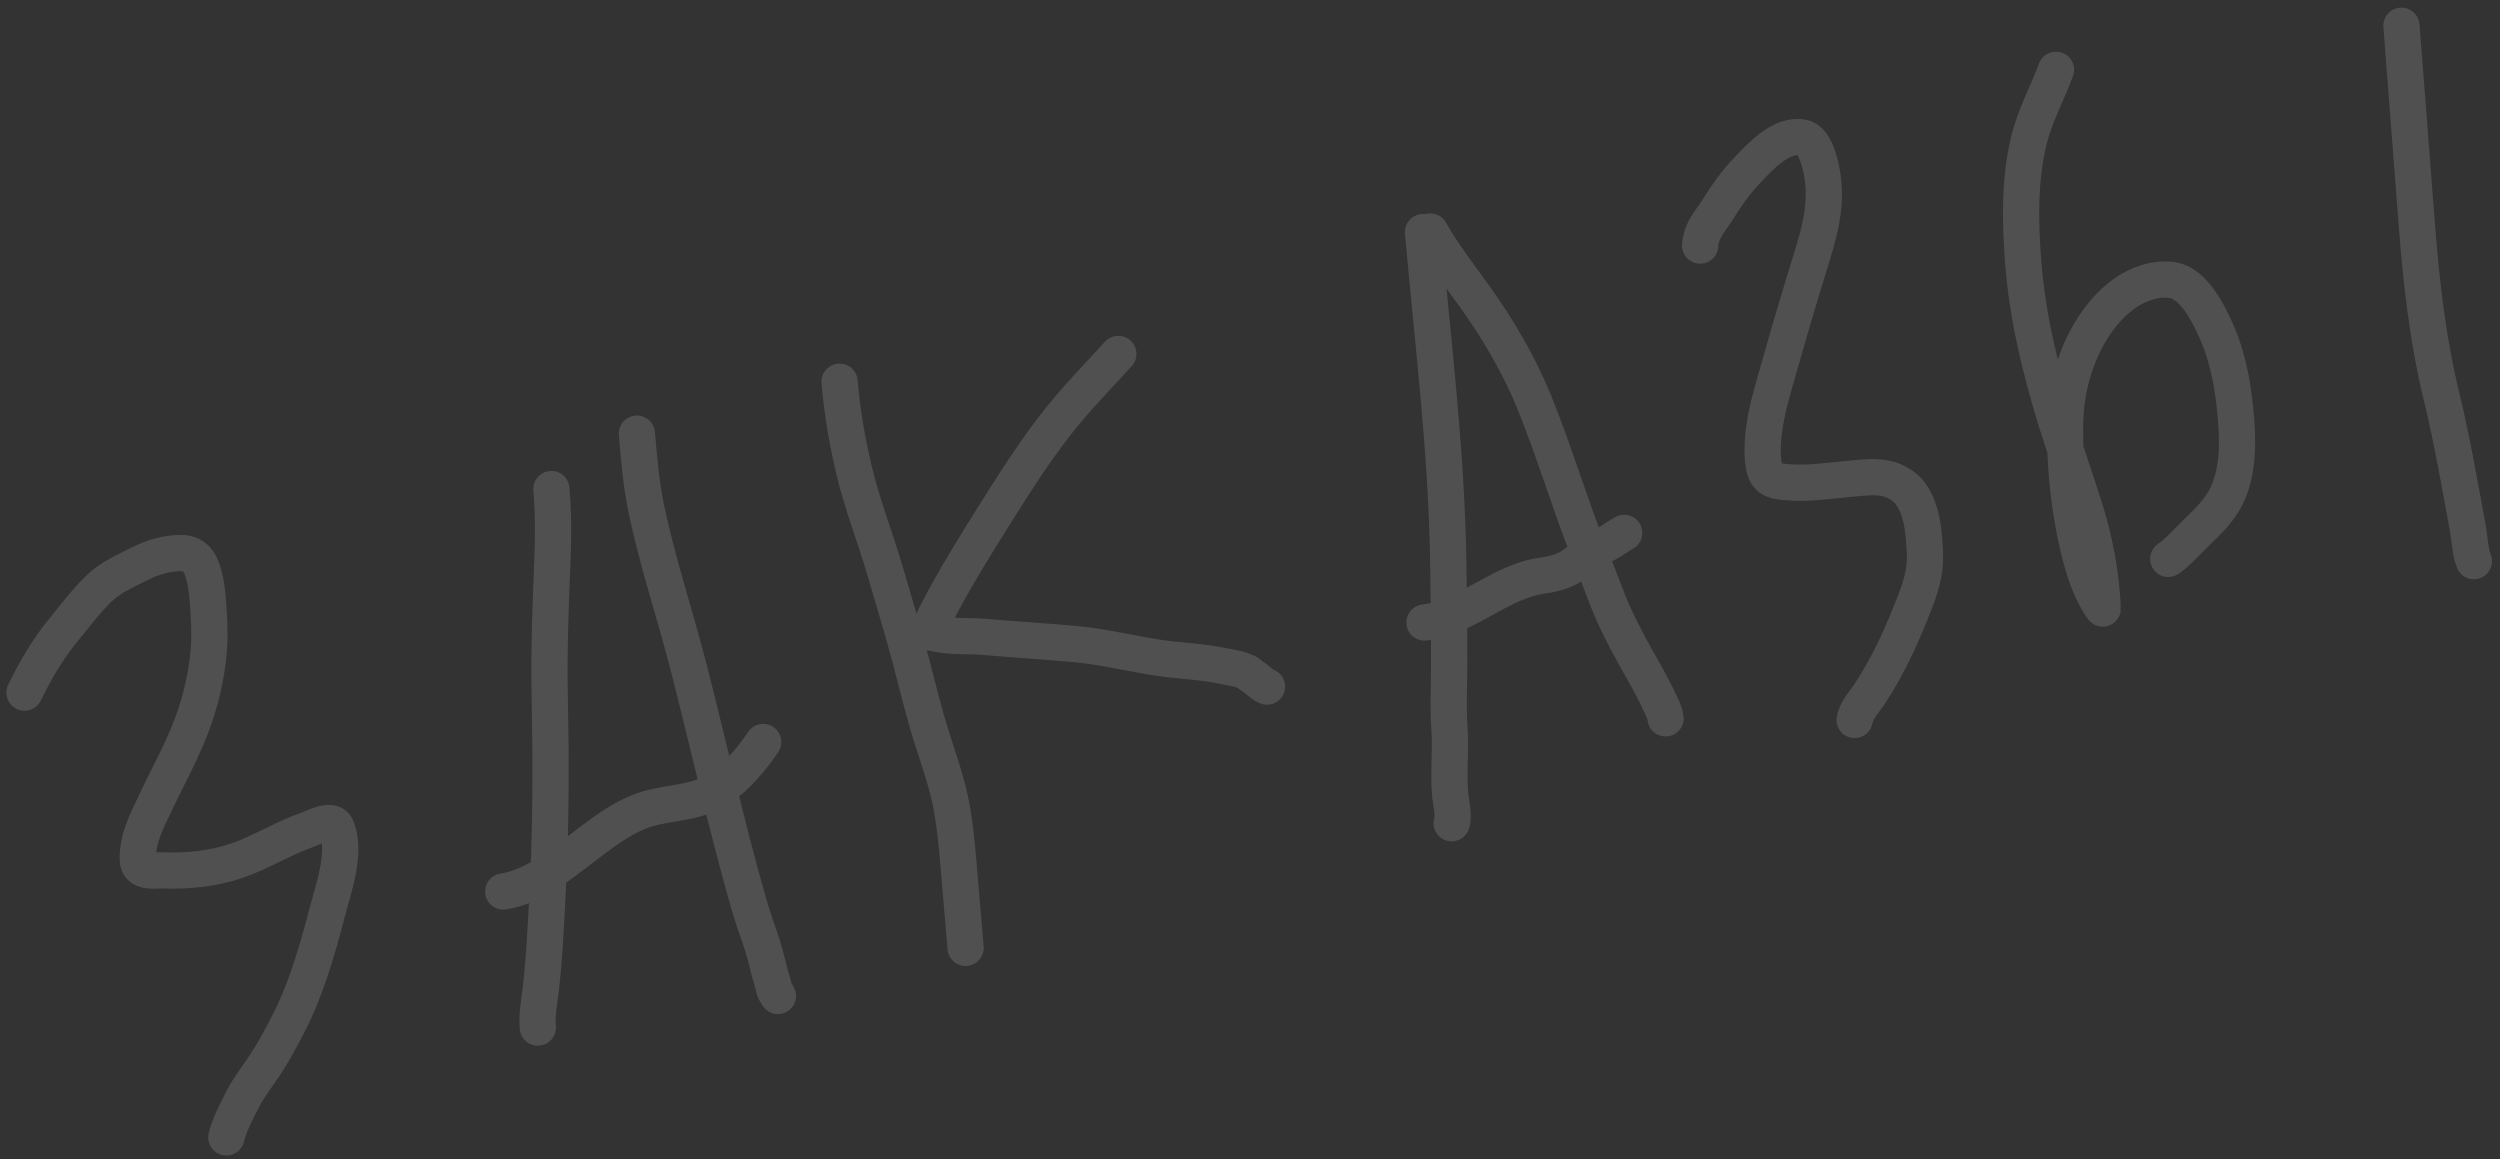 <?xml version="1.0" encoding="UTF-8"?> <svg xmlns="http://www.w3.org/2000/svg" width="138" height="64" viewBox="0 0 138 64" fill="none"><rect x="0" y="0" width="138" height="64" fill="#333333" stroke="none"/> <path opacity="0.15" d="M1.353 38.231C1.968 36.97 2.646 35.816 3.462 34.825C4.122 34.024 4.778 33.131 5.502 32.452C6.166 31.83 6.921 31.525 7.667 31.143C8.352 30.791 8.994 30.597 9.73 30.535C10.329 30.485 10.888 30.587 11.188 31.515C11.467 32.379 11.499 33.468 11.546 34.381C11.622 35.834 11.401 37.251 11.053 38.568C10.473 40.763 9.45 42.454 8.56 44.356C8.138 45.257 7.583 46.252 7.605 47.448C7.62 48.233 8.588 48.027 8.946 48.043C10.334 48.105 11.808 47.954 13.131 47.49C14.442 47.031 15.675 46.25 16.985 45.799C17.275 45.699 18.321 45.118 18.561 45.658C19.151 46.986 18.407 49.041 18.1 50.221C17.516 52.465 16.89 54.645 15.9 56.549C15.506 57.306 15.101 58.068 14.65 58.754C14.232 59.391 13.769 59.959 13.404 60.667C13.082 61.292 12.679 62.043 12.494 62.784M30.437 26.997C30.556 28.366 30.545 29.691 30.489 31.054C30.387 33.545 30.292 36.001 30.346 38.51C30.414 41.749 30.413 44.955 30.28 48.166M30.28 48.166C30.261 48.623 30.24 49.081 30.215 49.538C30.125 51.222 30.042 52.97 29.848 54.63C29.767 55.318 29.626 56.009 29.688 56.722M30.28 48.166C29.487 48.674 28.666 49.071 27.778 49.213M30.28 48.166C31.96 47.091 33.51 45.517 35.289 44.806C36.508 44.318 37.839 44.397 39.062 43.874C39.268 43.786 39.47 43.676 39.669 43.549M35.156 23.938C35.275 25.314 35.387 26.68 35.666 28.03C36.299 31.087 37.302 34.032 38.066 37.041C38.617 39.207 39.135 41.381 39.669 43.549M39.669 43.549C40.178 45.615 40.703 47.676 41.283 49.717C41.489 50.443 41.74 51.184 41.99 51.888C42.216 52.527 42.346 53.17 42.527 53.83C42.595 54.077 42.694 54.349 42.737 54.603C42.763 54.757 42.893 54.834 42.941 54.977M39.669 43.549C40.604 42.949 41.451 41.956 42.129 40.959M46.344 21.07C46.489 22.773 46.758 24.331 47.151 25.983C47.605 27.895 48.319 29.674 48.865 31.548C49.342 33.183 49.84 34.814 50.277 36.464C50.651 37.878 50.984 39.299 51.426 40.689C51.854 42.039 52.33 43.34 52.568 44.761C52.803 46.167 52.898 47.59 53.019 49.011L53.301 52.321M61.732 19.538C60.517 20.872 59.29 22.11 58.169 23.571C56.691 25.495 55.404 27.615 54.092 29.711C53.273 31.018 52.456 32.401 51.736 33.797C51.575 34.108 51.435 34.418 51.335 34.765C51.279 34.956 51.434 34.923 51.574 34.956C52.484 35.175 53.441 35.075 54.358 35.157C56.064 35.309 57.772 35.403 59.477 35.565C61.038 35.714 62.58 36.122 64.136 36.335C65.264 36.489 66.404 36.525 67.526 36.766C67.939 36.854 68.503 36.912 68.888 37.143C68.985 37.201 69.057 37.3 69.147 37.349C69.411 37.49 69.672 37.817 69.939 37.901M78.551 12.812C79.09 18.879 79.861 25.003 79.945 31.087L79.948 31.326C79.961 32.222 79.973 33.12 79.982 34.017M79.982 34.017C79.991 34.941 79.996 35.864 79.993 36.787C79.989 37.905 79.93 39.071 80.008 40.189C80.095 41.428 79.941 42.658 80.05 43.889C80.084 44.266 80.284 45.088 80.131 45.442M79.982 34.017C79.545 34.183 79.097 34.308 78.631 34.362M79.982 34.017C81.721 33.354 83.288 32.021 85.13 31.776C85.57 31.717 85.993 31.624 86.408 31.439C86.869 31.233 87.26 30.858 87.688 30.573L87.733 30.544M78.949 12.78C79.704 14.119 80.634 15.281 81.503 16.509C82.722 18.233 83.841 20.119 84.673 22.158C85.792 24.901 86.641 27.792 87.733 30.544M87.733 30.544C87.8 30.713 87.868 30.881 87.937 31.049C88.329 32.002 88.659 32.991 89.081 33.926C89.555 34.976 90.106 35.975 90.669 36.959C91.041 37.608 91.384 38.264 91.703 38.954L91.704 38.958C91.796 39.156 91.919 39.423 91.94 39.651M87.733 30.544C88.055 30.335 88.397 30.162 88.731 29.988C89.052 29.82 89.341 29.576 89.655 29.415M93.848 13.557C93.904 12.696 94.403 12.23 94.781 11.626C95.252 10.872 95.761 10.131 96.332 9.523C97.18 8.618 98.326 7.361 99.515 7.594C100.196 7.726 100.503 9.03 100.61 9.781C100.861 11.54 100.344 13.11 99.87 14.649C99.297 16.506 98.744 18.371 98.213 20.255C97.871 21.468 97.472 22.722 97.34 24.039C97.283 24.603 97.263 25.284 97.396 25.852C97.565 26.576 98.177 26.569 98.599 26.612C99.723 26.727 100.847 26.539 101.961 26.445C102.991 26.359 104.174 26.107 105.14 26.915C105.781 27.45 106.085 28.468 106.174 29.427C106.235 30.078 106.306 30.75 106.222 31.392C106.101 32.308 105.738 33.145 105.422 33.937C104.783 35.537 104.07 36.998 103.18 38.341C102.947 38.693 102.451 39.233 102.376 39.739M113.489 3.854C112.996 5.195 112.318 6.386 111.979 7.814C111.468 9.966 111.512 12.22 111.677 14.428C111.868 16.995 112.407 19.429 113.097 21.883C113.376 22.874 113.688 23.848 114.009 24.818M114.009 24.818C114.358 25.873 114.717 26.924 115.054 27.988C115.621 29.776 115.991 31.691 116.071 33.592C116.072 33.614 115.817 33.213 115.783 33.154C115.308 32.325 114.998 31.352 114.765 30.403C114.331 28.636 114.077 26.699 114.009 24.818ZM114.009 24.818C113.99 24.309 113.986 23.805 113.995 23.309C114.043 20.616 115.182 17.761 117.193 16.258C117.956 15.688 118.975 15.328 119.9 15.457C121.095 15.624 121.942 17.349 122.41 18.439C123.056 19.945 123.313 21.62 123.441 23.276C123.551 24.703 123.498 26.334 122.801 27.576C122.317 28.44 121.576 29.051 120.916 29.724C120.53 30.117 120.13 30.544 119.689 30.851M132.56 1.42L133.407 12.381C133.655 15.601 134.01 18.737 134.768 21.863C135.35 24.264 135.768 26.664 136.212 29.098C136.32 29.69 136.346 30.419 136.557 30.975" stroke="#F8F7F8" stroke-width="2" stroke-linecap="round"></path> </svg> 